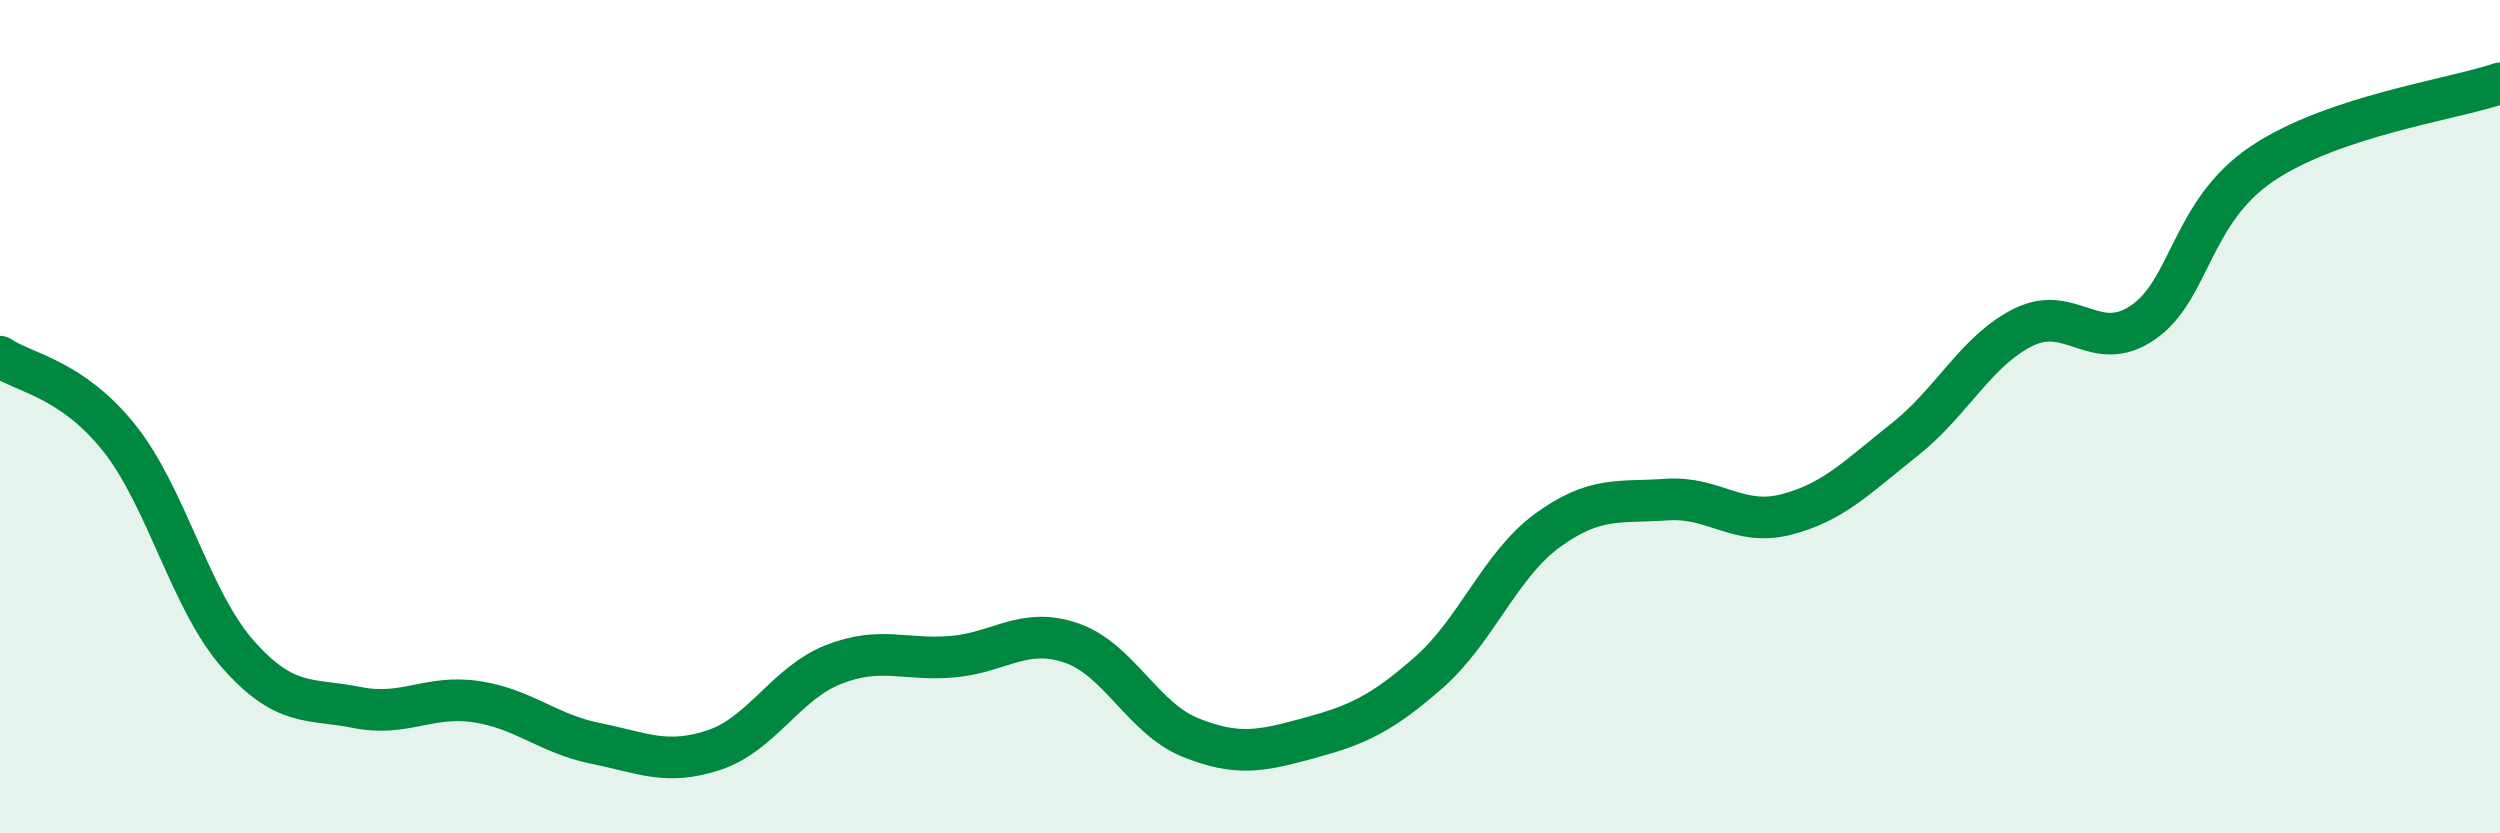 
    <svg width="60" height="20" viewBox="0 0 60 20" xmlns="http://www.w3.org/2000/svg">
      <path
        d="M 0,8.56 C 0.57,8.95 1.72,9.08 2.86,10.51 C 4,11.94 4.57,14.41 5.71,15.7 C 6.85,16.99 7.43,16.75 8.57,16.98 C 9.71,17.21 10.29,16.67 11.43,16.84 C 12.57,17.01 13.15,17.61 14.29,17.84 C 15.43,18.07 16,18.38 17.14,18 C 18.28,17.62 18.86,16.4 20,15.95 C 21.14,15.5 21.72,15.86 22.86,15.76 C 24,15.66 24.57,15.04 25.71,15.43 C 26.85,15.82 27.43,17.24 28.57,17.7 C 29.71,18.16 30.29,18.02 31.43,17.71 C 32.57,17.4 33.15,17.14 34.29,16.14 C 35.43,15.14 36,13.56 37.14,12.73 C 38.28,11.9 38.86,12.07 40,11.99 C 41.14,11.91 41.72,12.64 42.86,12.35 C 44,12.06 44.57,11.45 45.71,10.55 C 46.85,9.65 47.43,8.41 48.57,7.85 C 49.71,7.29 50.29,8.52 51.43,7.74 C 52.57,6.96 52.58,5.08 54.29,3.93 C 56,2.78 58.86,2.39 60,2L60 20L0 20Z"
        fill="#008740"
        opacity="0.1"
        stroke-linecap="round"
        stroke-linejoin="round"
      />
      <path
        d="M 0,8.56 C 0.57,8.95 1.72,9.08 2.86,10.51 C 4,11.94 4.57,14.41 5.71,15.7 C 6.85,16.99 7.43,16.75 8.57,16.98 C 9.71,17.21 10.29,16.67 11.43,16.84 C 12.57,17.01 13.15,17.61 14.29,17.84 C 15.43,18.07 16,18.38 17.14,18 C 18.28,17.62 18.86,16.4 20,15.95 C 21.14,15.5 21.72,15.86 22.86,15.76 C 24,15.66 24.57,15.04 25.71,15.43 C 26.85,15.82 27.43,17.24 28.57,17.7 C 29.71,18.16 30.29,18.02 31.43,17.71 C 32.57,17.4 33.15,17.14 34.29,16.14 C 35.43,15.14 36,13.56 37.14,12.73 C 38.28,11.9 38.86,12.07 40,11.99 C 41.14,11.91 41.72,12.64 42.86,12.35 C 44,12.06 44.57,11.45 45.71,10.55 C 46.85,9.65 47.43,8.41 48.57,7.85 C 49.71,7.29 50.29,8.52 51.43,7.74 C 52.57,6.96 52.58,5.08 54.29,3.93 C 56,2.78 58.86,2.39 60,2"
        stroke="#008740"
        stroke-width="1"
        fill="none"
        stroke-linecap="round"
        stroke-linejoin="round"
      />
    </svg>
  